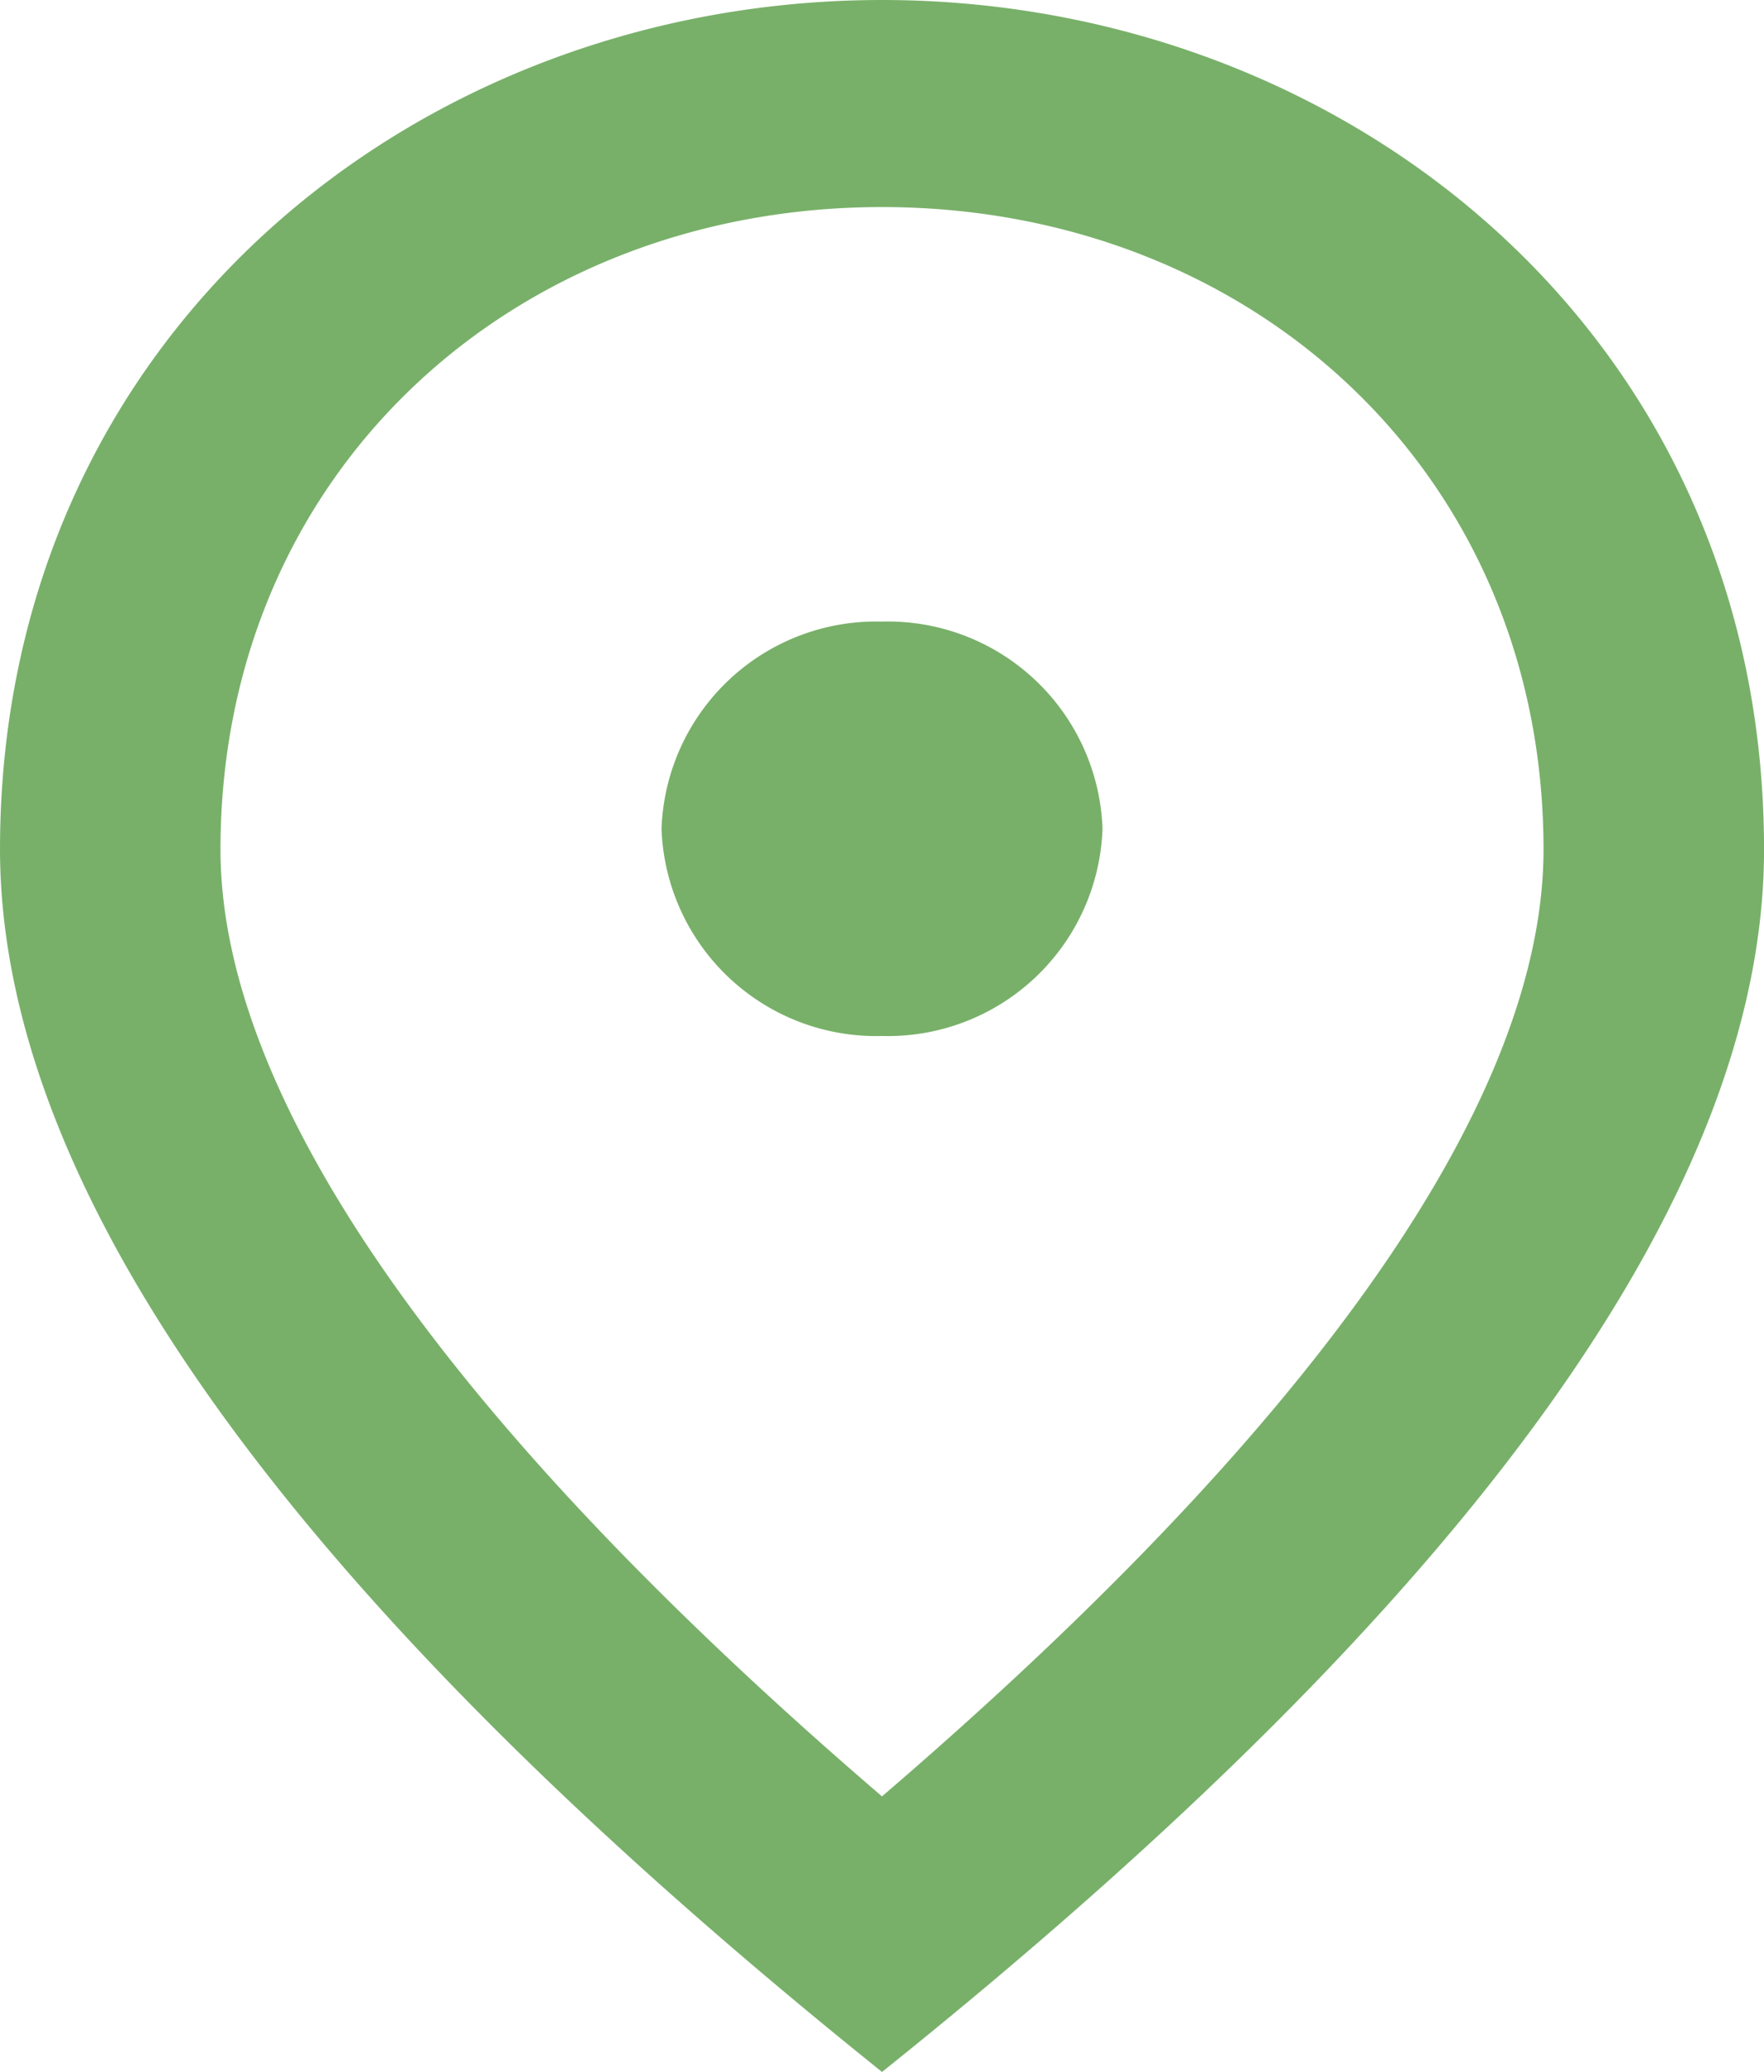 <svg xmlns="http://www.w3.org/2000/svg" width="48.219" height="56.628" viewBox="0 0 48.219 56.628">
  <path id="in-person-icon" d="M28.11,30.314a5.871,5.871,0,0,1-6.027-5.663,5.871,5.871,0,0,1,6.027-5.663,5.871,5.871,0,0,1,6.027,5.663A5.871,5.871,0,0,1,28.11,30.314Zm18.082-5.1c0-10.278-7.986-17.555-18.082-17.555S10.027,14.939,10.027,25.217c0,6.625,5.877,15.4,18.082,25.879C40.315,40.62,46.192,31.843,46.192,25.217ZM28.11,2c12.658,0,24.11,9.117,24.11,23.217q0,14.1-24.11,33.41Q4.015,39.3,4,25.217C4,11.117,15.452,2,28.11,2Z" transform="translate(-4 -2)" fill="#78b069"/>
</svg>
